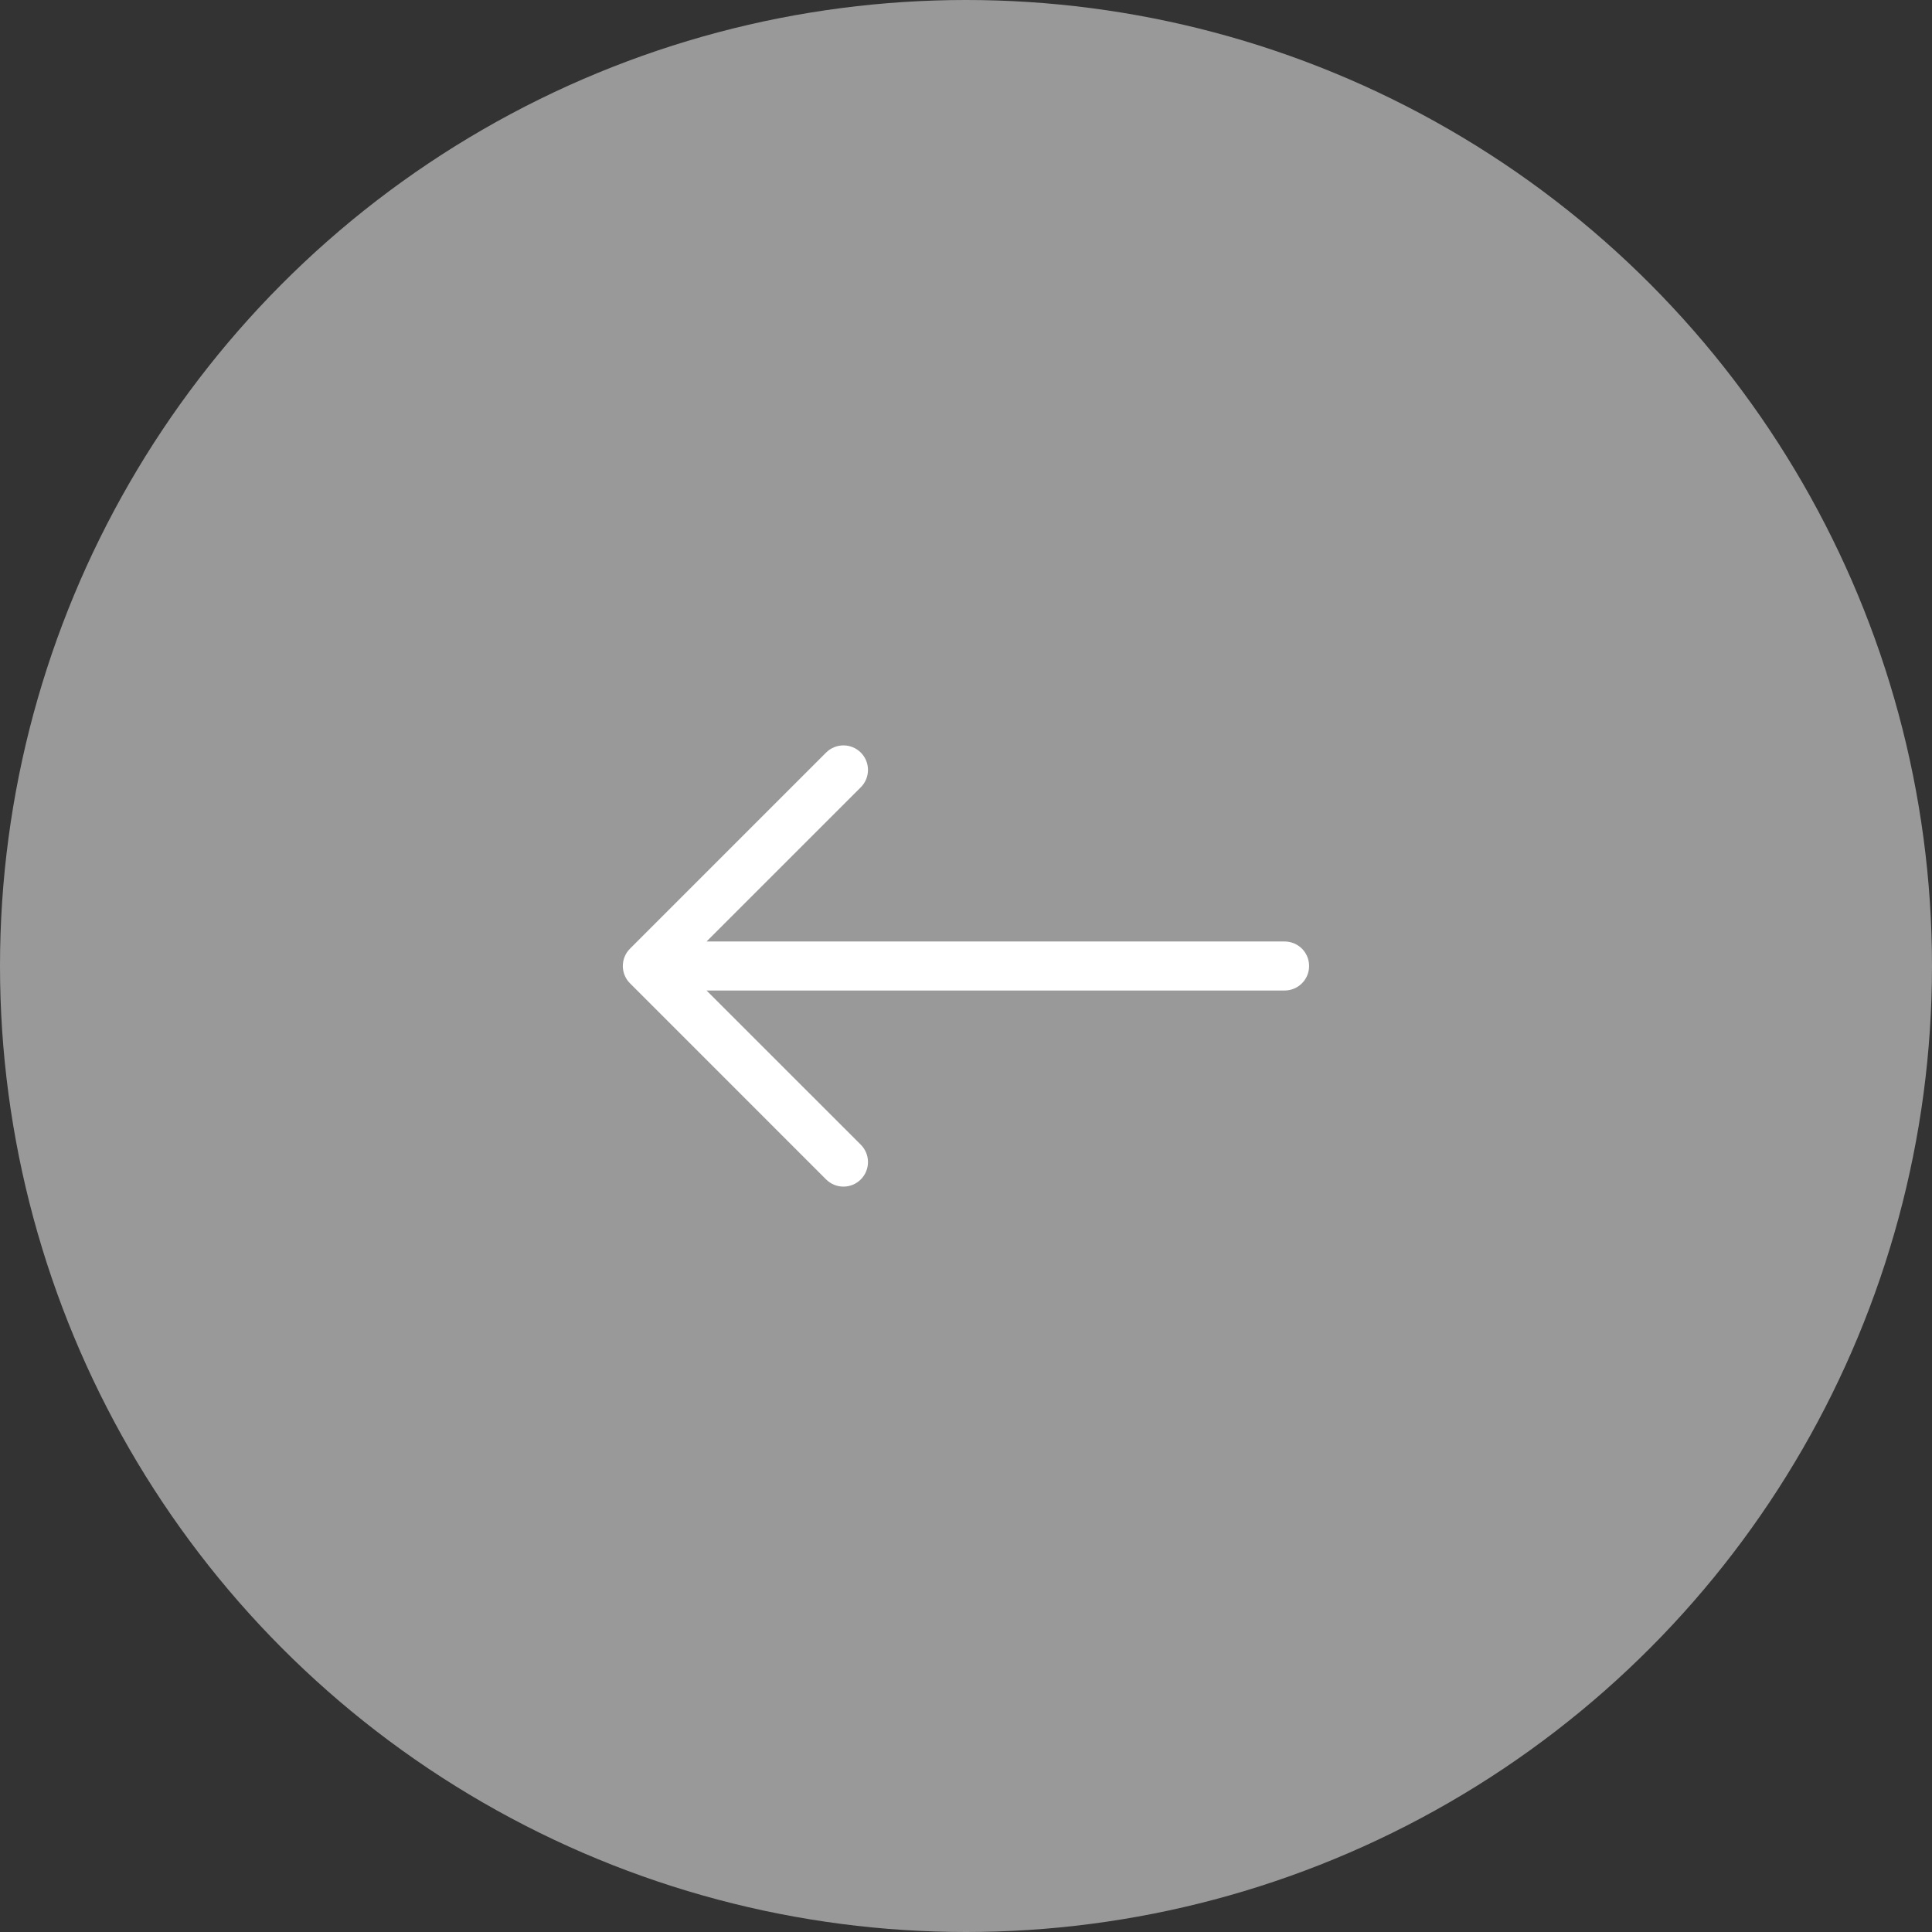 <svg width="86" height="86" viewBox="0 0 86 86" fill="none" xmlns="http://www.w3.org/2000/svg">
<rect x="0" y="0" width="86" height="86" fill="#333333" stroke="none"/>
<circle cx="43" cy="43" r="43" fill="white" fill-opacity="0.5"/>
<path fill-rule="evenodd" clip-rule="evenodd" d="M58.273 43C58.273 42.71 58.158 42.433 57.954 42.228C57.749 42.024 57.471 41.909 57.182 41.909H31.451L38.317 35.044C38.419 34.943 38.499 34.823 38.554 34.69C38.609 34.557 38.637 34.416 38.637 34.272C38.637 34.129 38.609 33.986 38.554 33.854C38.499 33.721 38.419 33.601 38.317 33.5C38.216 33.398 38.095 33.318 37.963 33.263C37.83 33.208 37.688 33.18 37.545 33.18C37.401 33.18 37.259 33.208 37.127 33.263C36.994 33.318 36.874 33.398 36.772 33.5L28.045 42.227C27.943 42.329 27.862 42.449 27.807 42.582C27.752 42.714 27.724 42.856 27.724 43C27.724 43.143 27.752 43.285 27.807 43.418C27.862 43.55 27.943 43.671 28.045 43.772L36.772 52.5C36.874 52.601 36.994 52.682 37.127 52.737C37.259 52.792 37.401 52.82 37.545 52.82C37.688 52.82 37.83 52.792 37.963 52.737C38.095 52.682 38.216 52.601 38.317 52.5C38.419 52.398 38.499 52.278 38.554 52.145C38.609 52.013 38.637 51.871 38.637 51.727C38.637 51.584 38.609 51.442 38.554 51.309C38.499 51.177 38.419 51.056 38.317 50.955L31.451 44.091H57.182C57.471 44.091 57.749 43.976 57.954 43.771C58.158 43.567 58.273 43.289 58.273 43Z" fill="white"/>
</svg>
